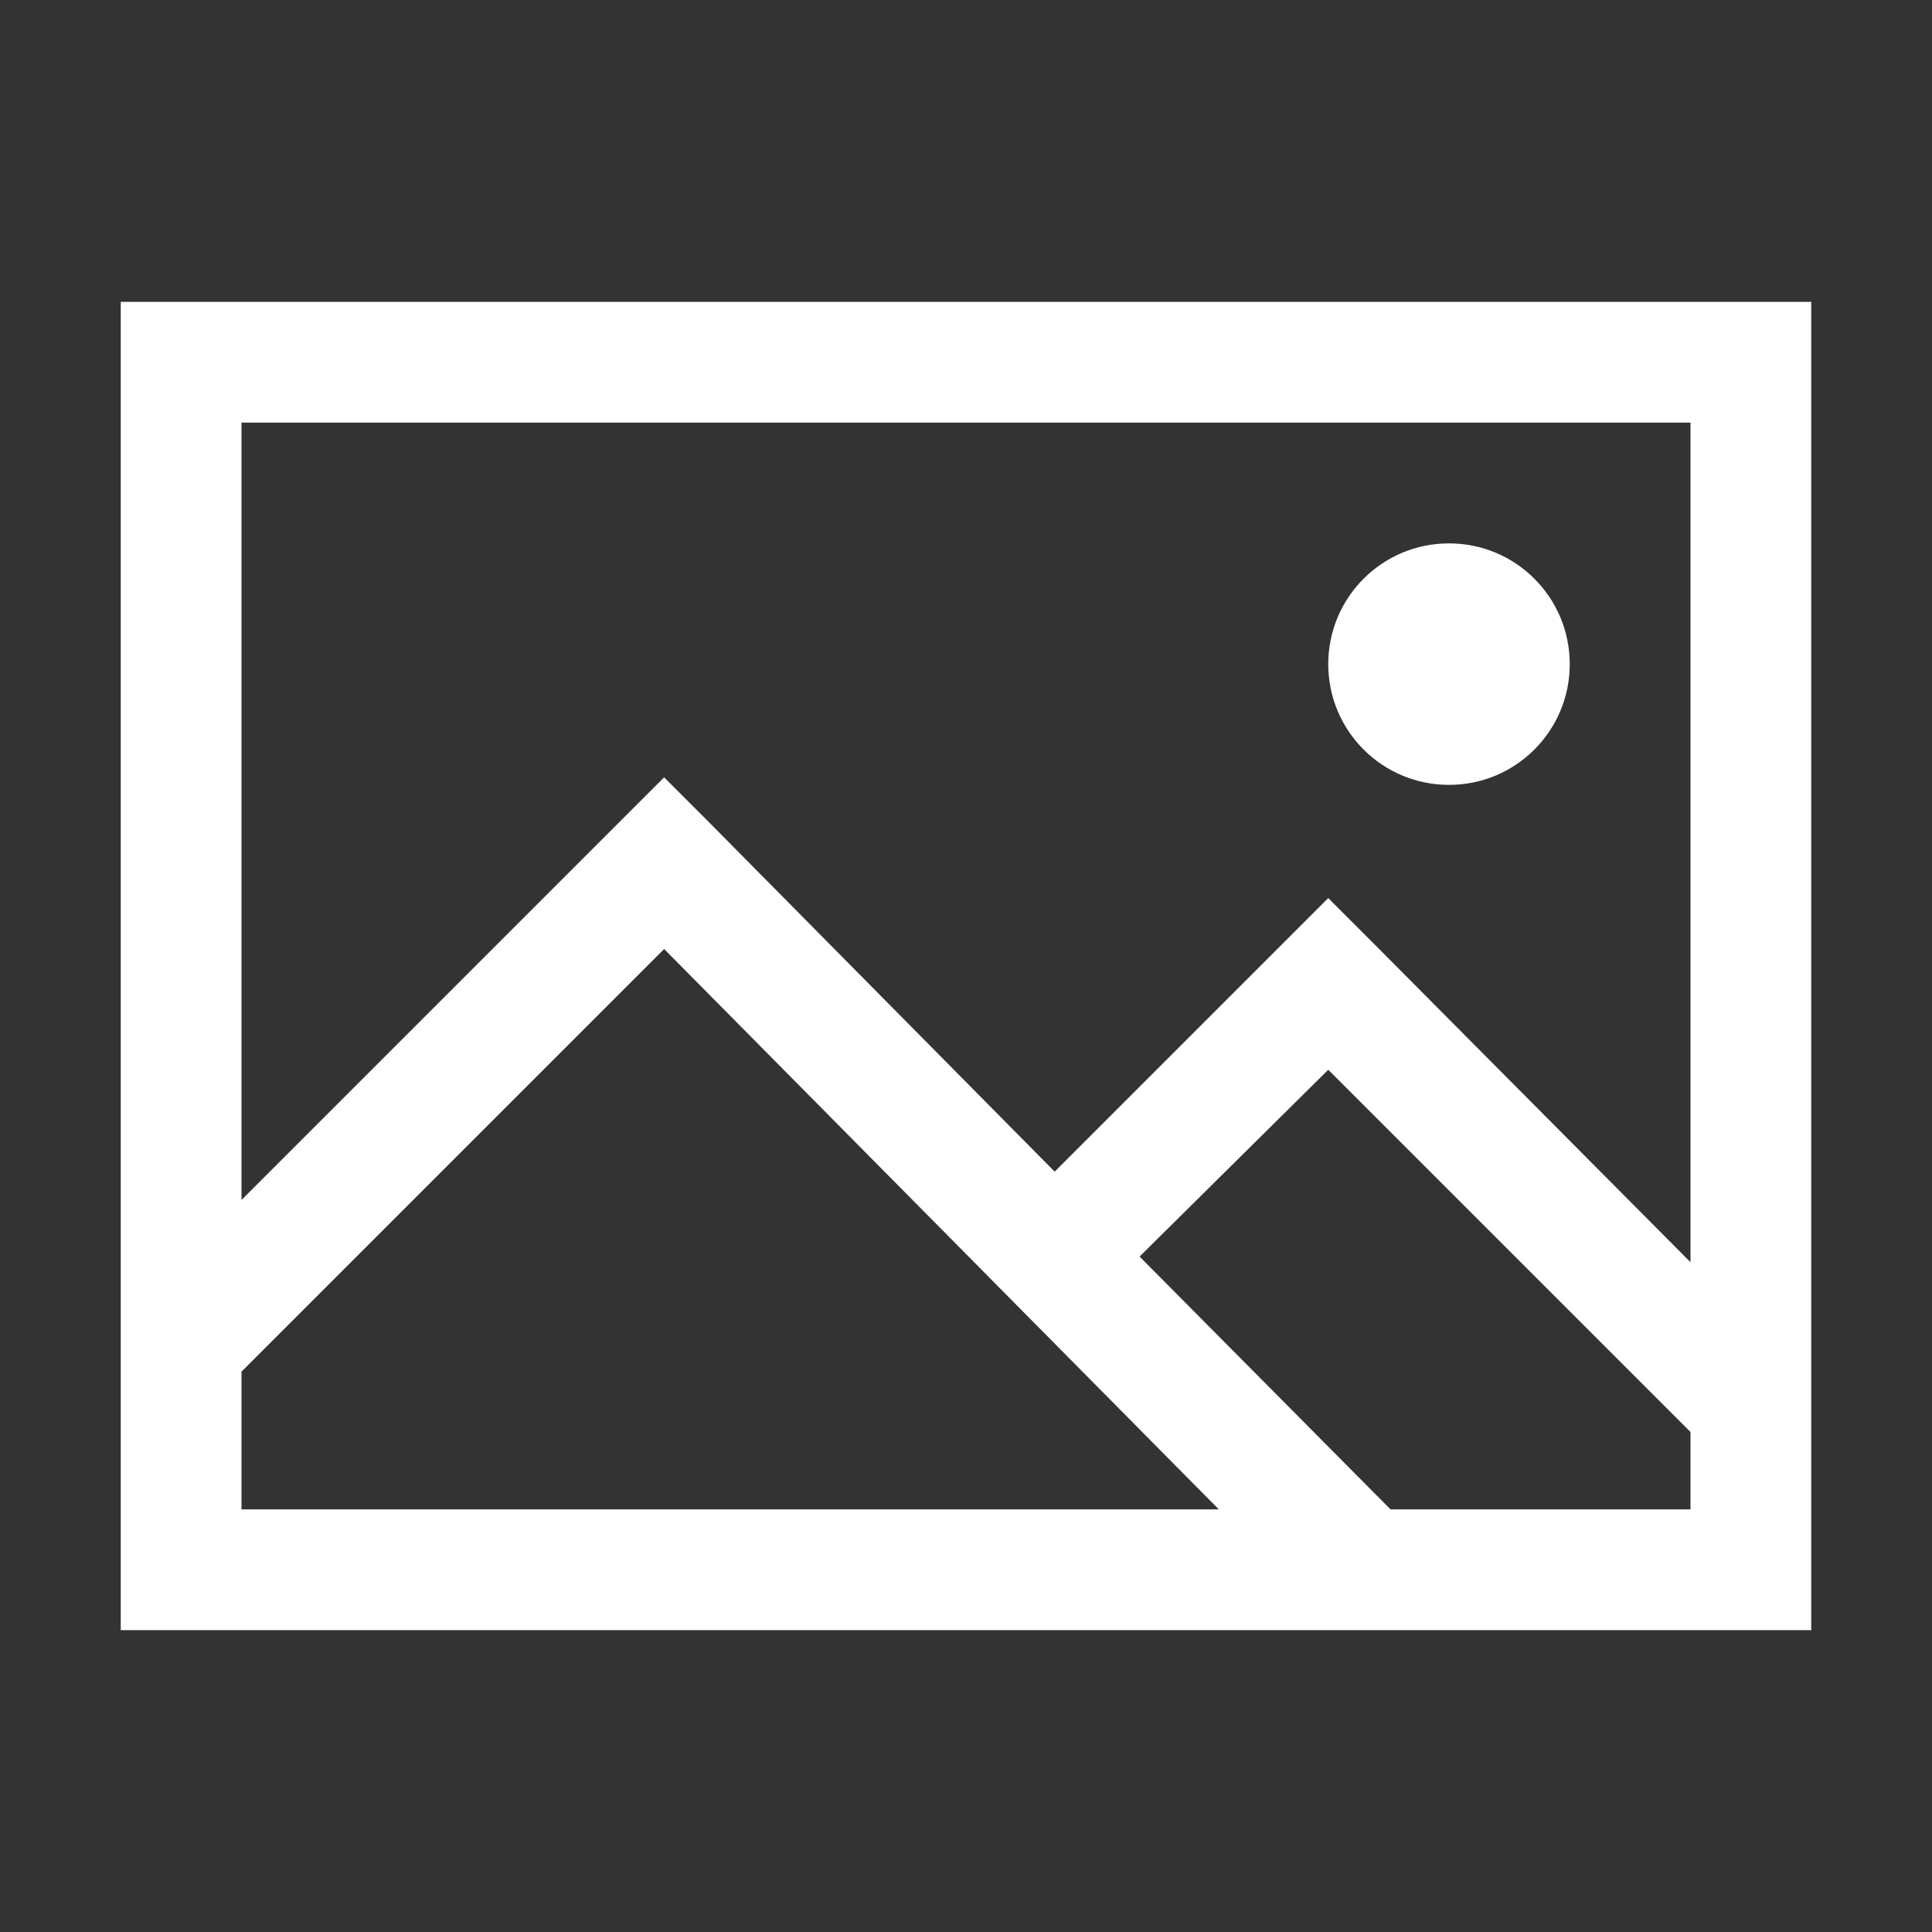 <?xml version="1.0" encoding="UTF-8" standalone="no"?>
<svg
   xmlns:dc="http://purl.org/dc/elements/1.1/"
   xmlns:cc="http://creativecommons.org/ns#"
   xmlns:rdf="http://www.w3.org/1999/02/22-rdf-syntax-ns#"
   xmlns:svg="http://www.w3.org/2000/svg"
   xmlns="http://www.w3.org/2000/svg"
   xmlns:sodipodi="http://sodipodi.sourceforge.net/DTD/sodipodi-0.dtd"
   xmlns:inkscape="http://www.inkscape.org/namespaces/inkscape"
   width="96pt"
   height="96pt"
   viewBox="0 0 96 96"
   version="1.1"
   id="svg7"
   sodipodi:docname="mid-frame2.svg"
   inkscape:version="0.92.4 (5da689c313, 2019-01-14)">
  <rect x="0" y="0" width="96" height="96" fill="#333333" stroke="none"/>
  <defs
     id="defs11" />
  <sodipodi:namedview
     pagecolor="#ffffff"
     bordercolor="#666666"
     borderopacity="1"
     objecttolerance="10"
     gridtolerance="10"
     guidetolerance="10"
     inkscape:pageopacity="0"
     inkscape:pageshadow="2"
     inkscape:window-width="977"
     inkscape:window-height="803"
     id="namedview9"
     showgrid="false"
     inkscape:zoom="1.3828125"
     inkscape:cx="63.999998"
     inkscape:cy="64.000002"
     inkscape:window-x="526"
     inkscape:window-y="574"
     inkscape:window-maximized="0"
     inkscape:current-layer="svg7" />
  <g
     id="surface1295461"
     transform="scale(0.75)">
    <rect
       x="0"
       y="0"
       width="128"
       height="128"
       style="fill:#000000;fill-opacity:0;stroke:none"
       id="rect2" />
    <path
       style="fill:#ffffff;fill-opacity:1;fill-rule:nonzero;stroke:none"
       d="m 8,20 v 88 H 120 V 20 Z m 8,8 h 96 V 83.625 L 90.875,62.375 88,59.5 69.875,77.625 46.875,54.375 44,51.5 16,79.5 Z m 80,8 c -4.422,0 -8,3.578 -8,8 0,4.422 3.578,8 8,8 4.422,0 8,-3.578 8,-8 0,-4.422 -3.578,-8 -8,-8 z M 44,62.875 80.75,100 H 16 v -9.125 z m 44,8 24,24 V 100 H 92.125 L 75.5,83.25 Z m 0,0"
       id="path4"
       inkscape:connector-curvature="0" />
  </g>
</svg>
